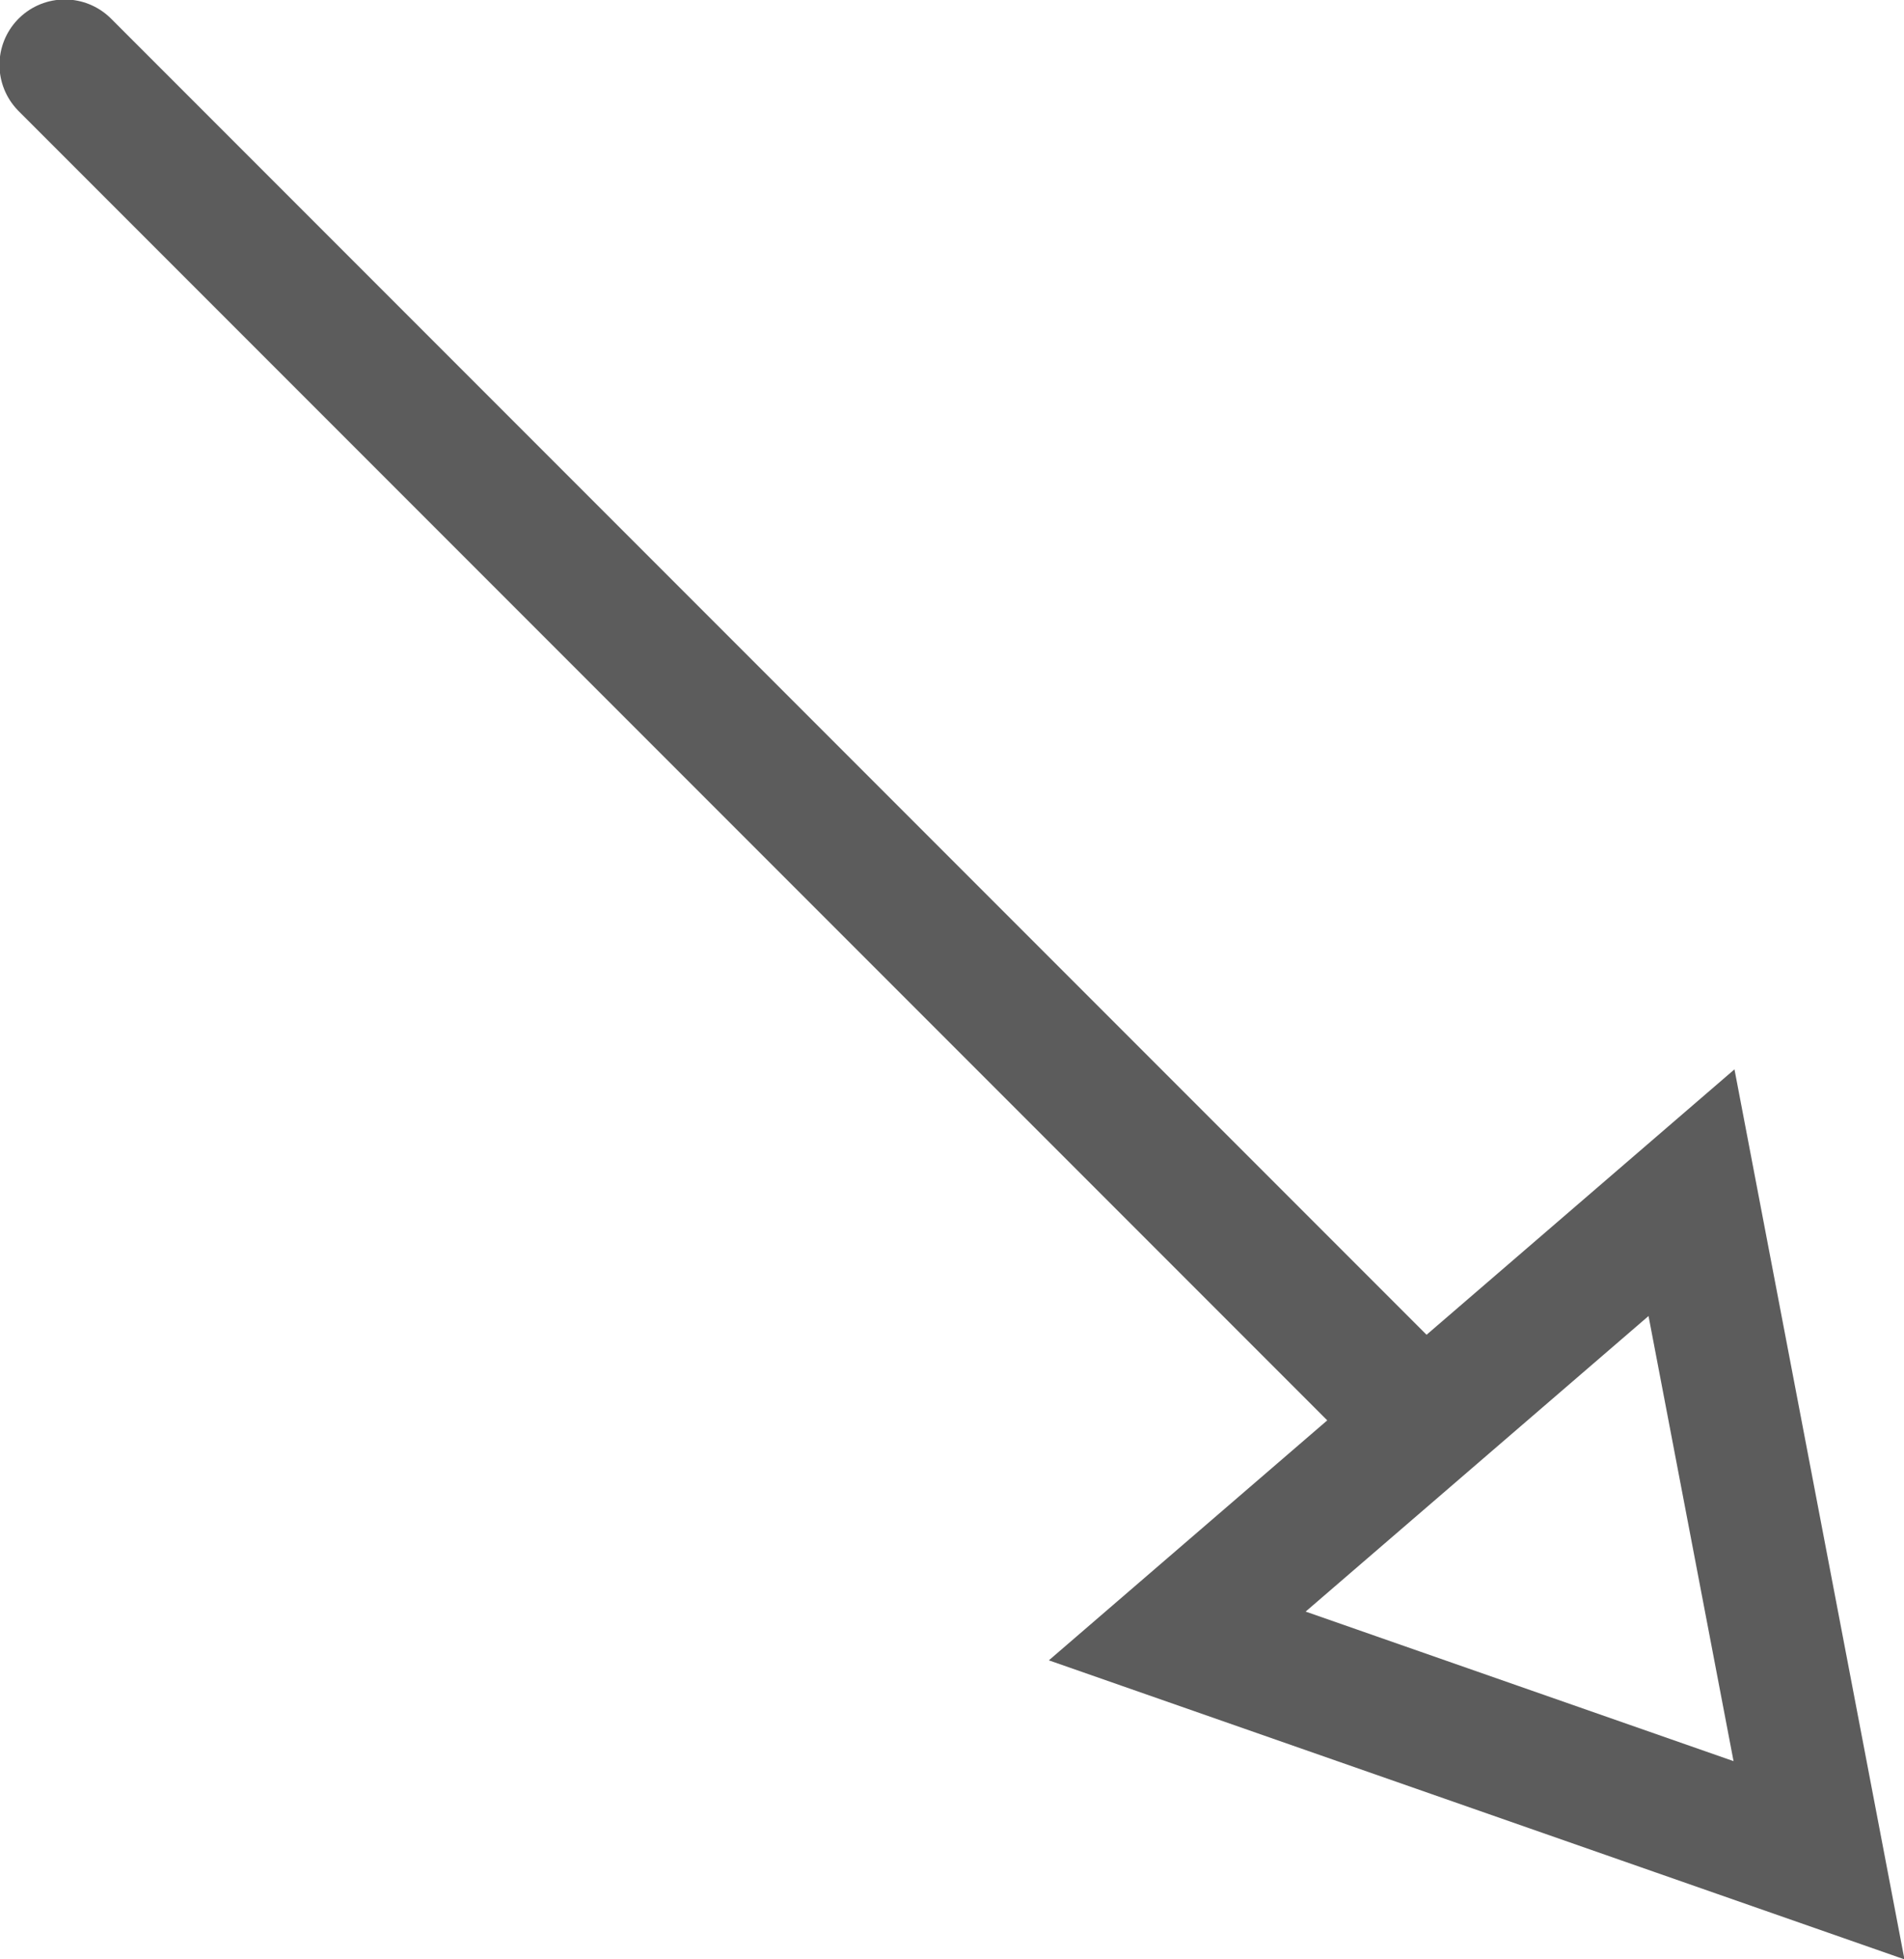 <?xml version="1.0" encoding="UTF-8"?> <svg xmlns="http://www.w3.org/2000/svg" id="_Слой_2" data-name="Слой 2" viewBox="0 0 17.92 18.43"><defs><style> .cls-1, .cls-2 { fill: none; stroke: #5c5c5c; stroke-miterlimit: 10; stroke-width: 1.23px; } .cls-2 { stroke-linecap: round; } </style></defs><g id="_Слой_1-2" data-name="Слой 1"><g><line class="cls-2" x1=".61" y1=".61" x2="13.25" y2="13.25"></line><polygon class="cls-1" points="17.12 17.5 15.92 11.22 11.08 15.39 17.12 17.5"></polygon></g></g></svg> 